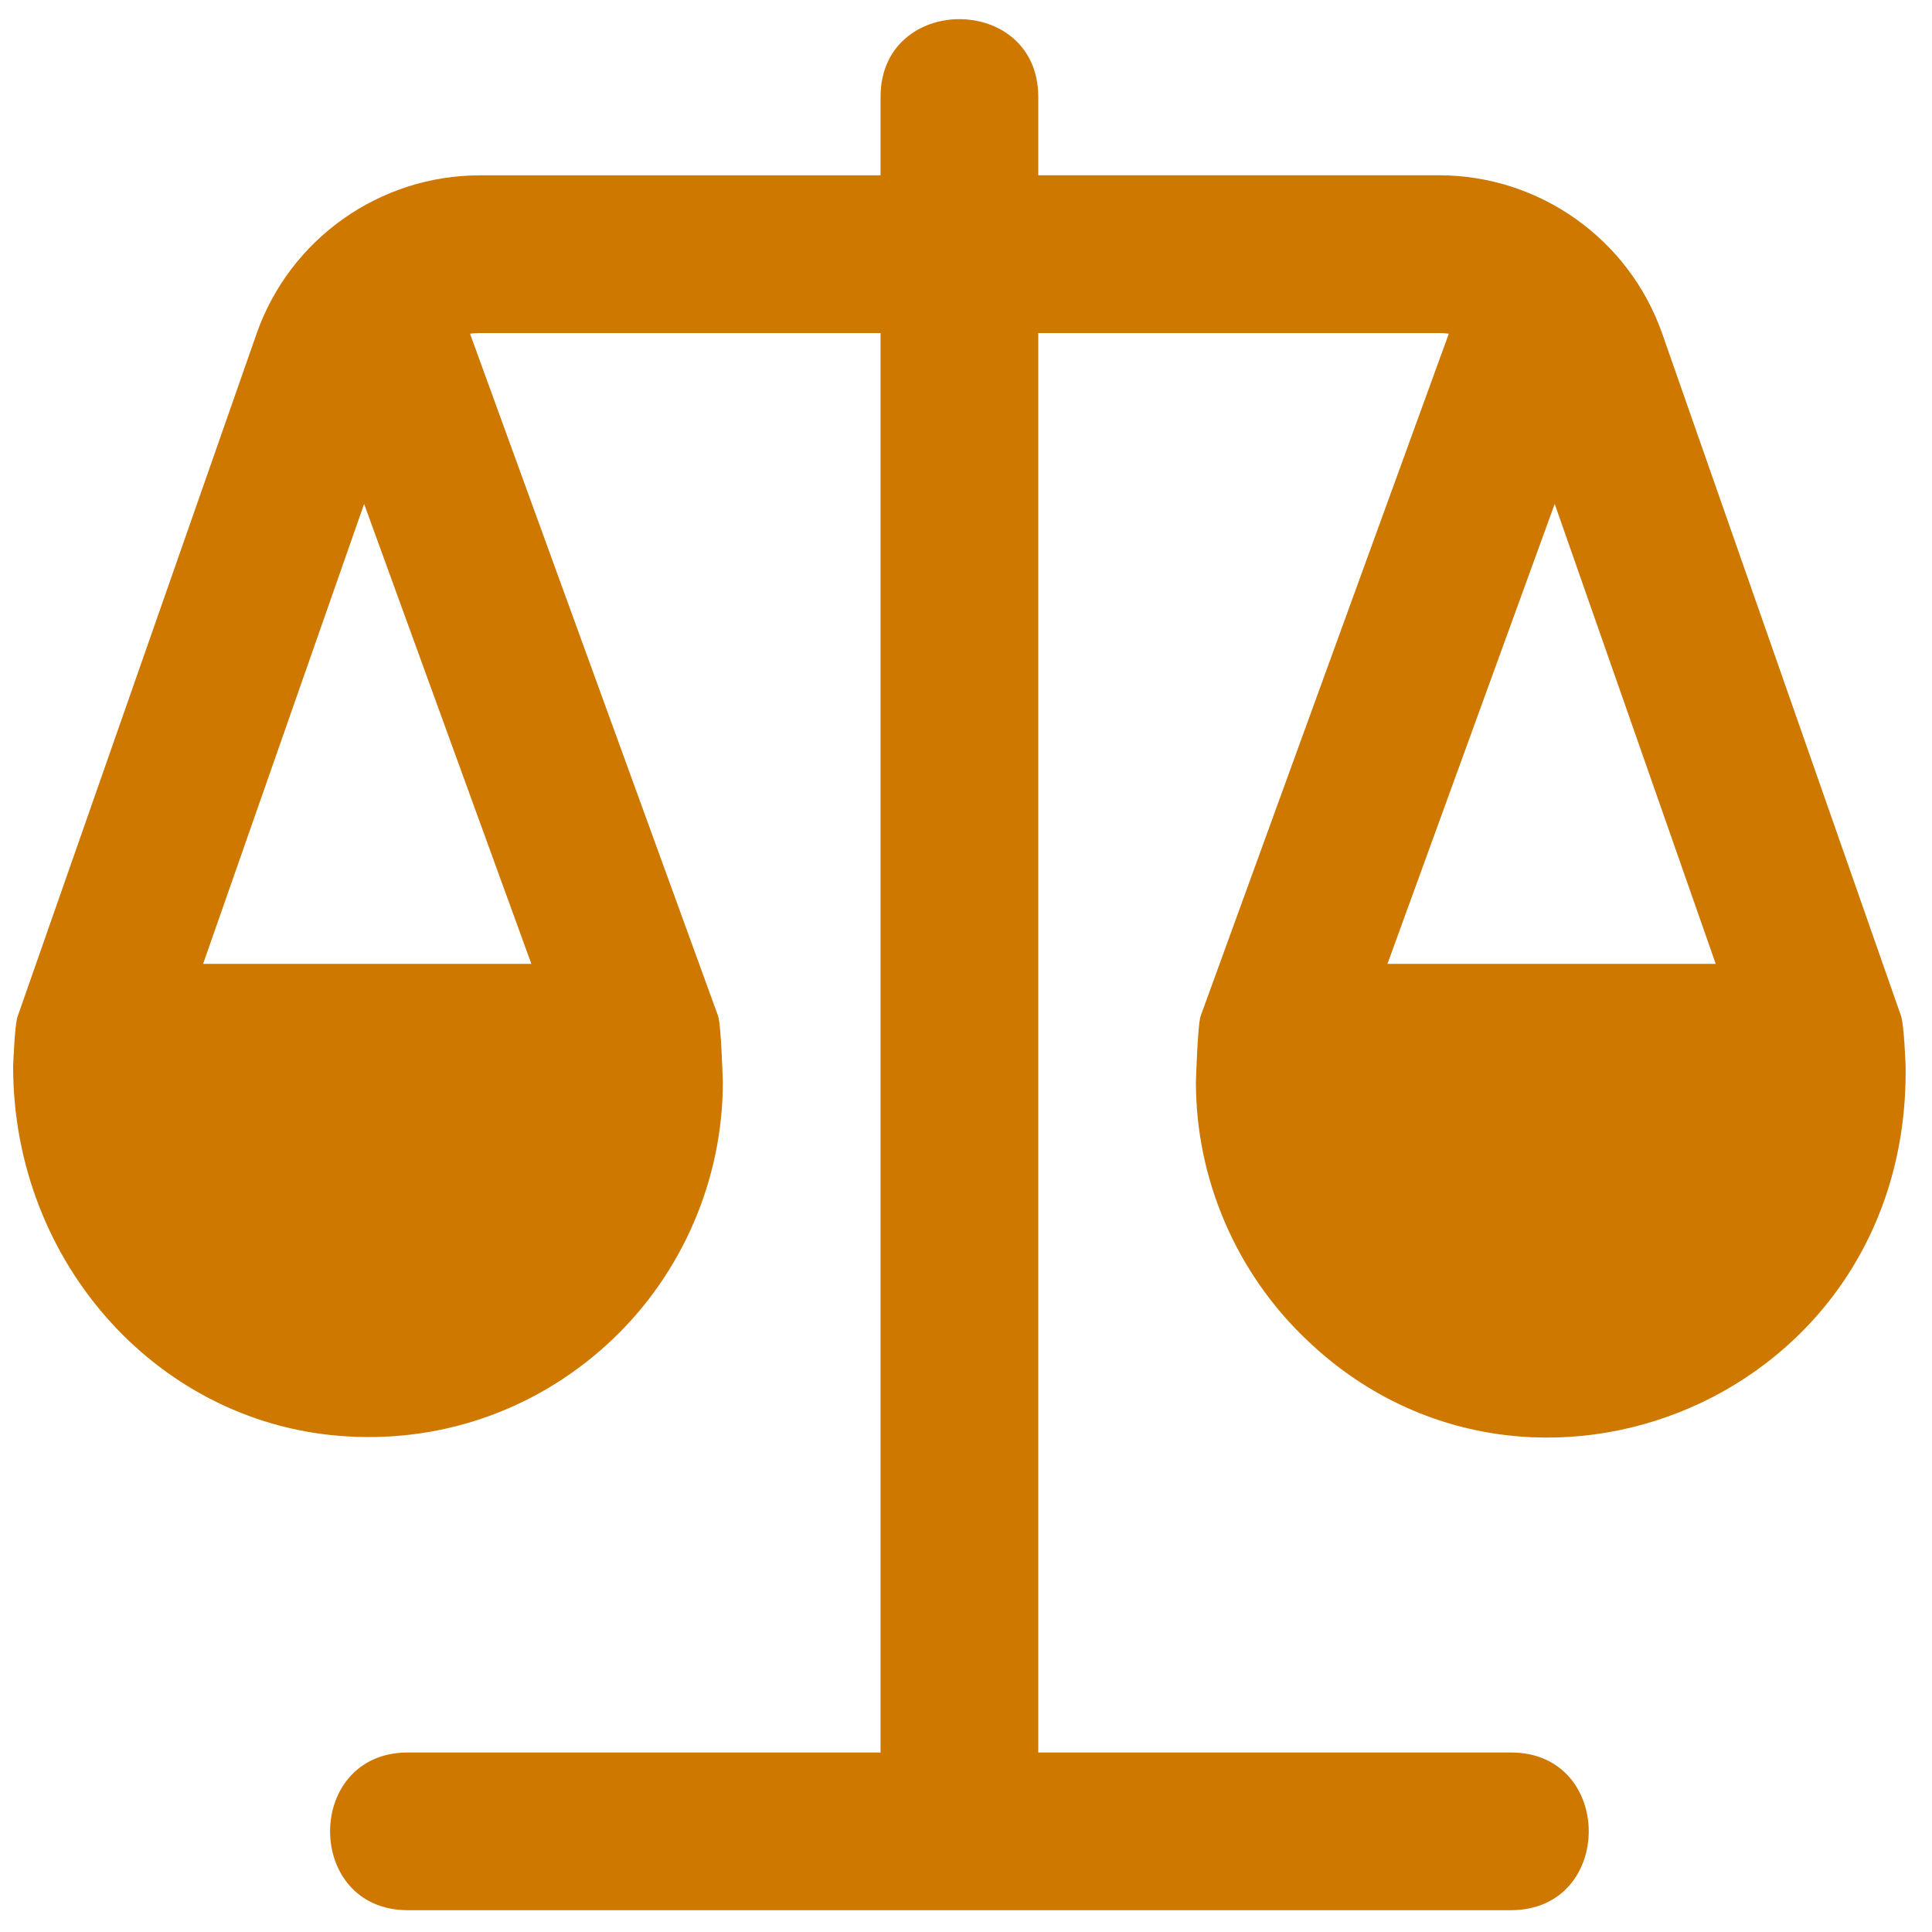 <svg width="49" height="49" viewBox="0 0 49 49" fill="none" xmlns="http://www.w3.org/2000/svg">
<g clip-path="url(#clip0_3359_3527)">
<path d="M48.221 25.785L42.159 8.465C41.319 6.061 39.041 4.445 36.495 4.445H26.333V2.447C26.321 -0.169 22.343 -0.167 22.333 2.447V4.447H12.171C9.625 4.447 7.347 6.063 6.507 8.465L0.445 25.785C0.371 25.997 0.333 27.049 0.333 27.049C0.333 32.061 4.075 36.183 8.853 36.433C11.335 36.571 13.721 35.691 15.529 33.975C17.313 32.283 18.333 29.903 18.333 27.447C18.333 27.447 18.291 25.983 18.211 25.763L11.921 8.463C12.003 8.453 12.087 8.447 12.171 8.447H22.333V44.447H10.333C7.717 44.459 7.719 48.437 10.333 48.447H38.333C40.949 48.435 40.947 44.457 38.333 44.447H26.333V8.447H36.495C36.579 8.447 36.663 8.451 36.745 8.463L30.453 25.763C30.373 25.981 30.331 27.447 30.331 27.447C30.331 29.905 31.353 32.283 33.135 33.975C38.753 39.377 48.431 35.479 48.331 27.051C48.331 27.051 48.293 25.999 48.219 25.787L48.221 25.785ZM13.477 24.447H5.151L9.235 12.781L13.477 24.447ZM39.431 12.781L43.515 24.447H35.189L39.431 12.781Z" fill="#CE7800"/>
</g>
<defs>
<clipPath id="clip0_3359_3527">
<rect width="48" height="48" fill="white" transform="translate(0.333 0.447)"/>
</clipPath>
</defs>
</svg>
